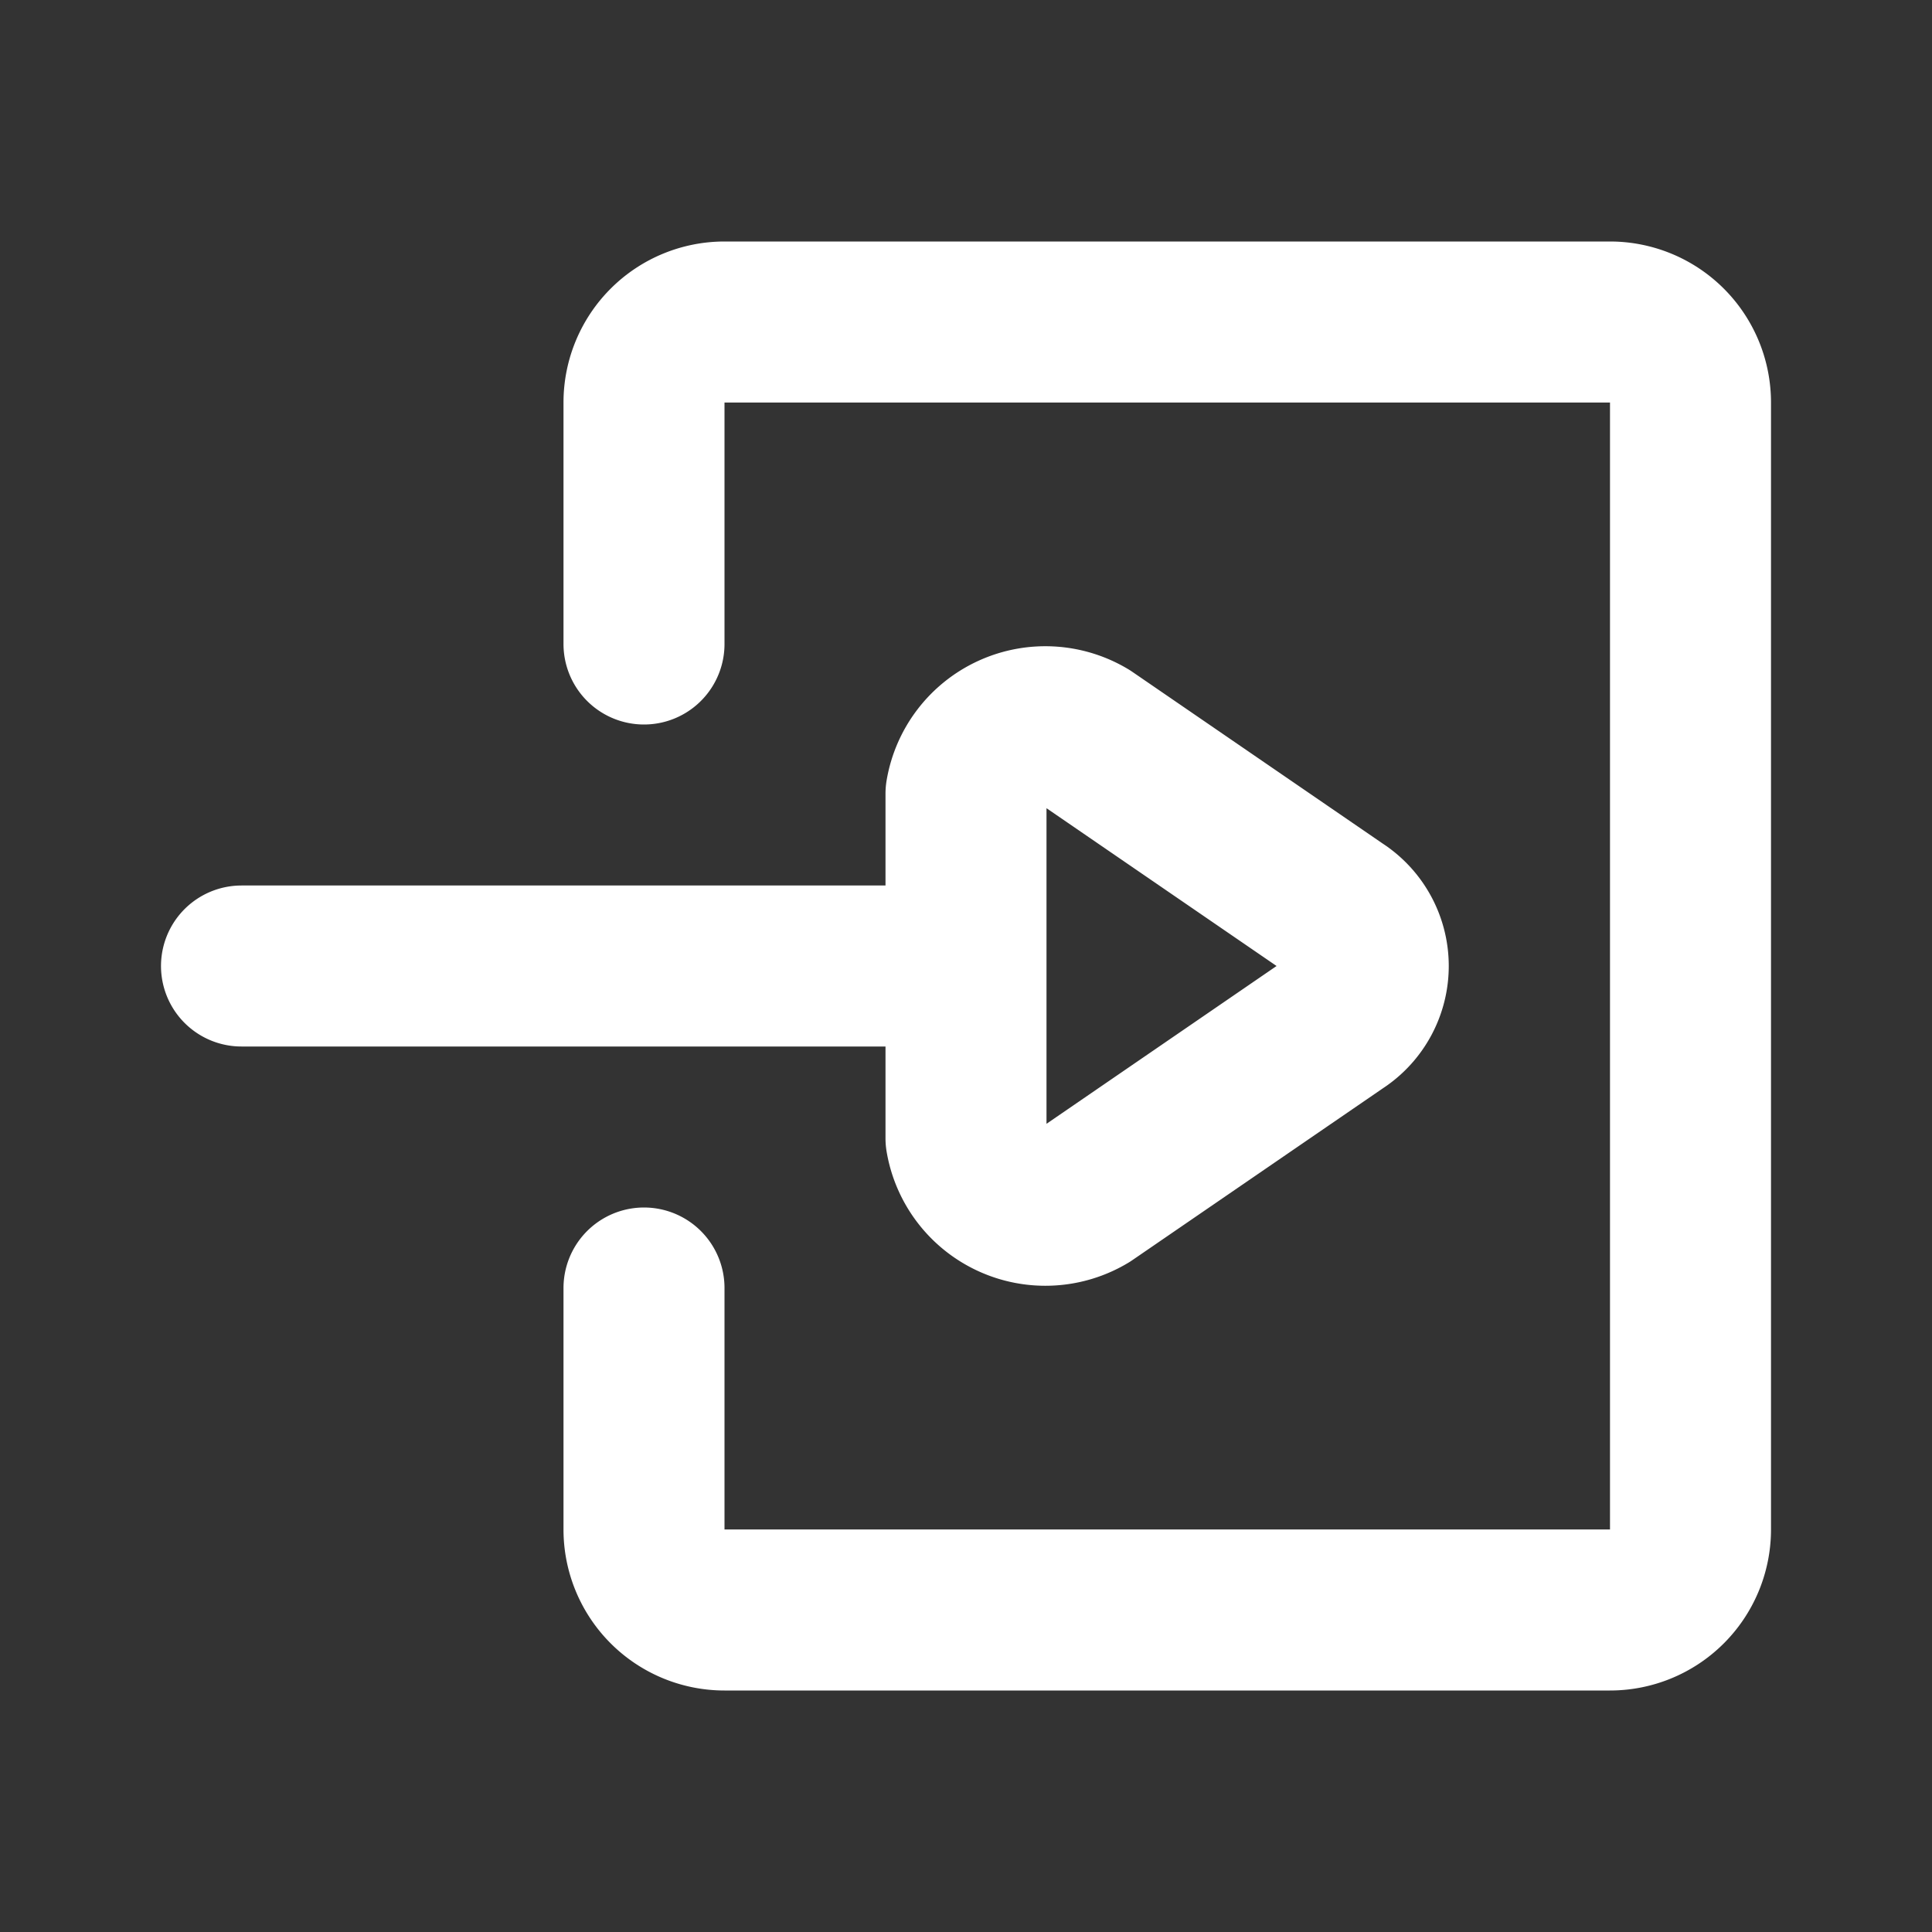 <svg data-icon-name="log-in-4" data-style="line" viewBox="0 0 24 24" xmlns="http://www.w3.org/2000/svg" id="log-in-4" class="icon line" width="24" height="24"><rect x="0" y="0" width="24" height="24" fill="#333333" stroke="none"/><path style="fill: none; stroke: #fff; stroke-linecap: round; stroke-linejoin: round; stroke-width: 2;" d="M3,12h9m4.62-.69L13.5,9.17a1,1,0,0,0-1.5.69v4.28a1,1,0,0,0,1.5.69l3.12-2.14A.82.82,0,0,0,16.62,11.31ZM8,8V5A1,1,0,0,1,9,4H20a1,1,0,0,1,1,1V19a1,1,0,0,1-1,1H9a1,1,0,0,1-1-1V16" id="primary"></path></svg>
